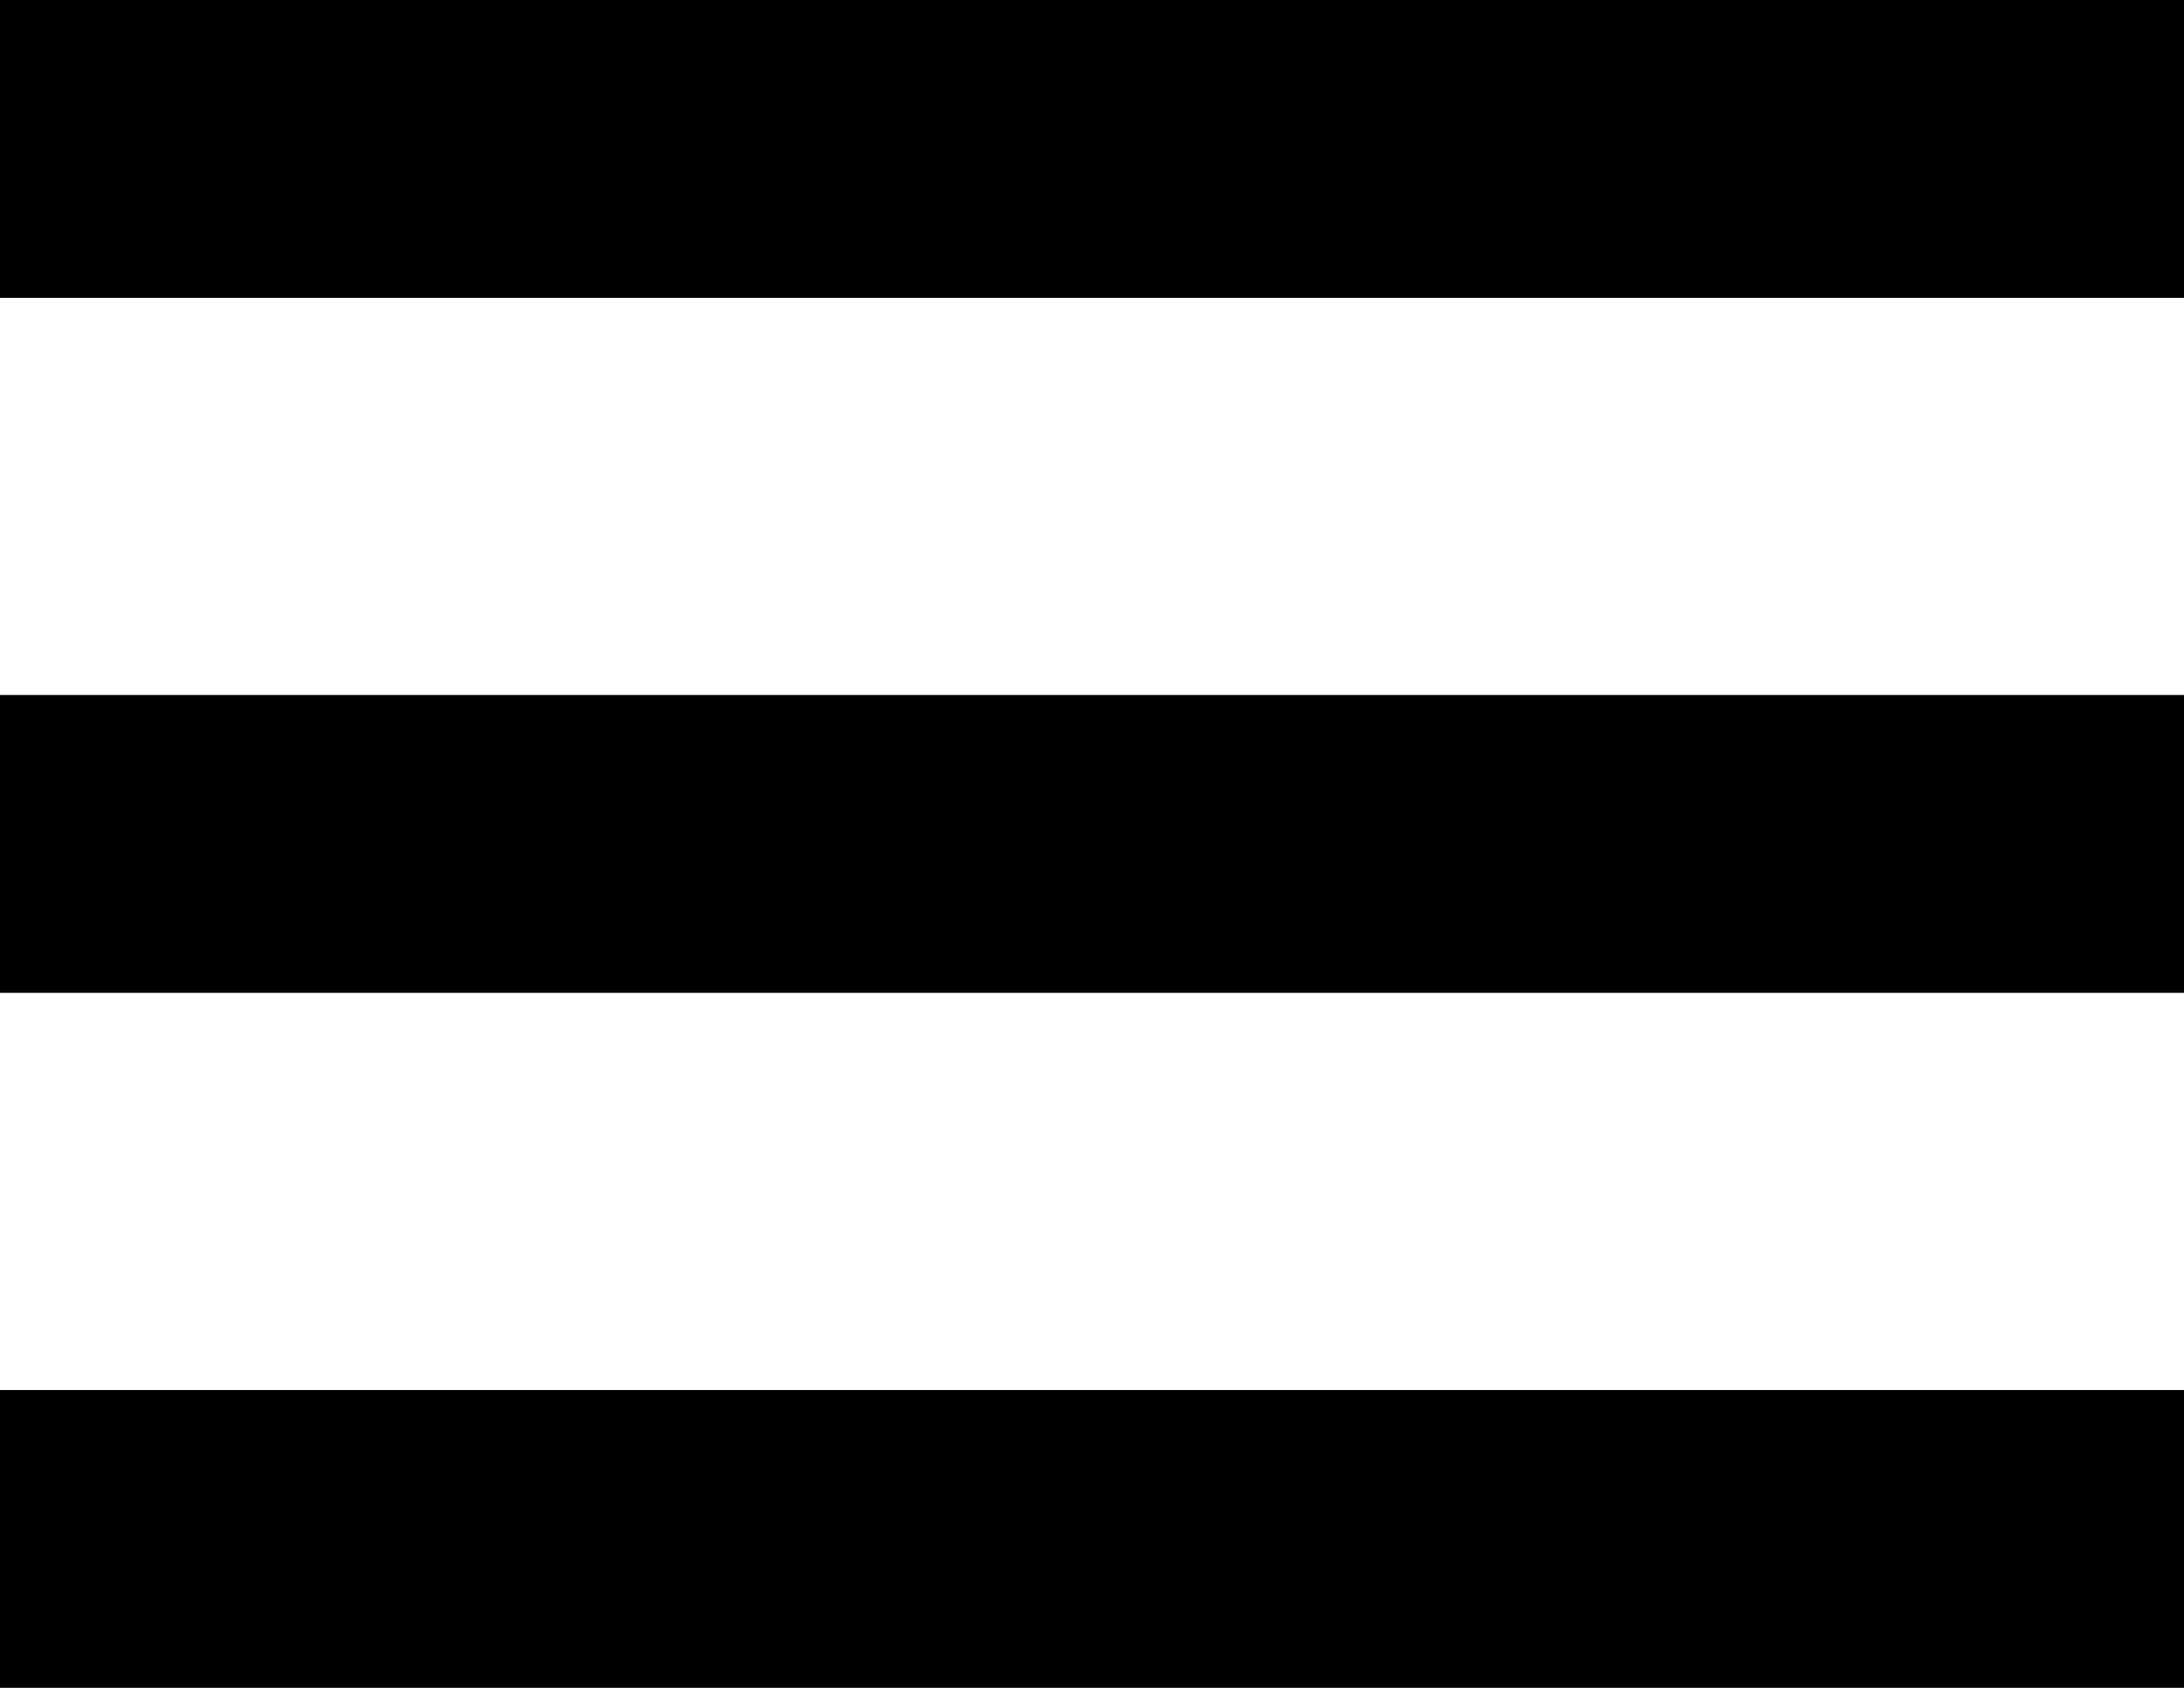 <?xml version="1.0" encoding="UTF-8"?> <svg xmlns="http://www.w3.org/2000/svg" width="22" height="17" viewBox="0 0 22 17" fill="none"><rect width="22" height="3" fill="#111112" style="fill:#111112;fill:color(display-p3 0.067 0.067 0.071);fill-opacity:1;"></rect><rect y="7" width="22" height="3" fill="#111112" style="fill:#111112;fill:color(display-p3 0.067 0.067 0.071);fill-opacity:1;"></rect><rect y="14" width="22" height="3" fill="#111112" style="fill:#111112;fill:color(display-p3 0.067 0.067 0.071);fill-opacity:1;"></rect></svg> 